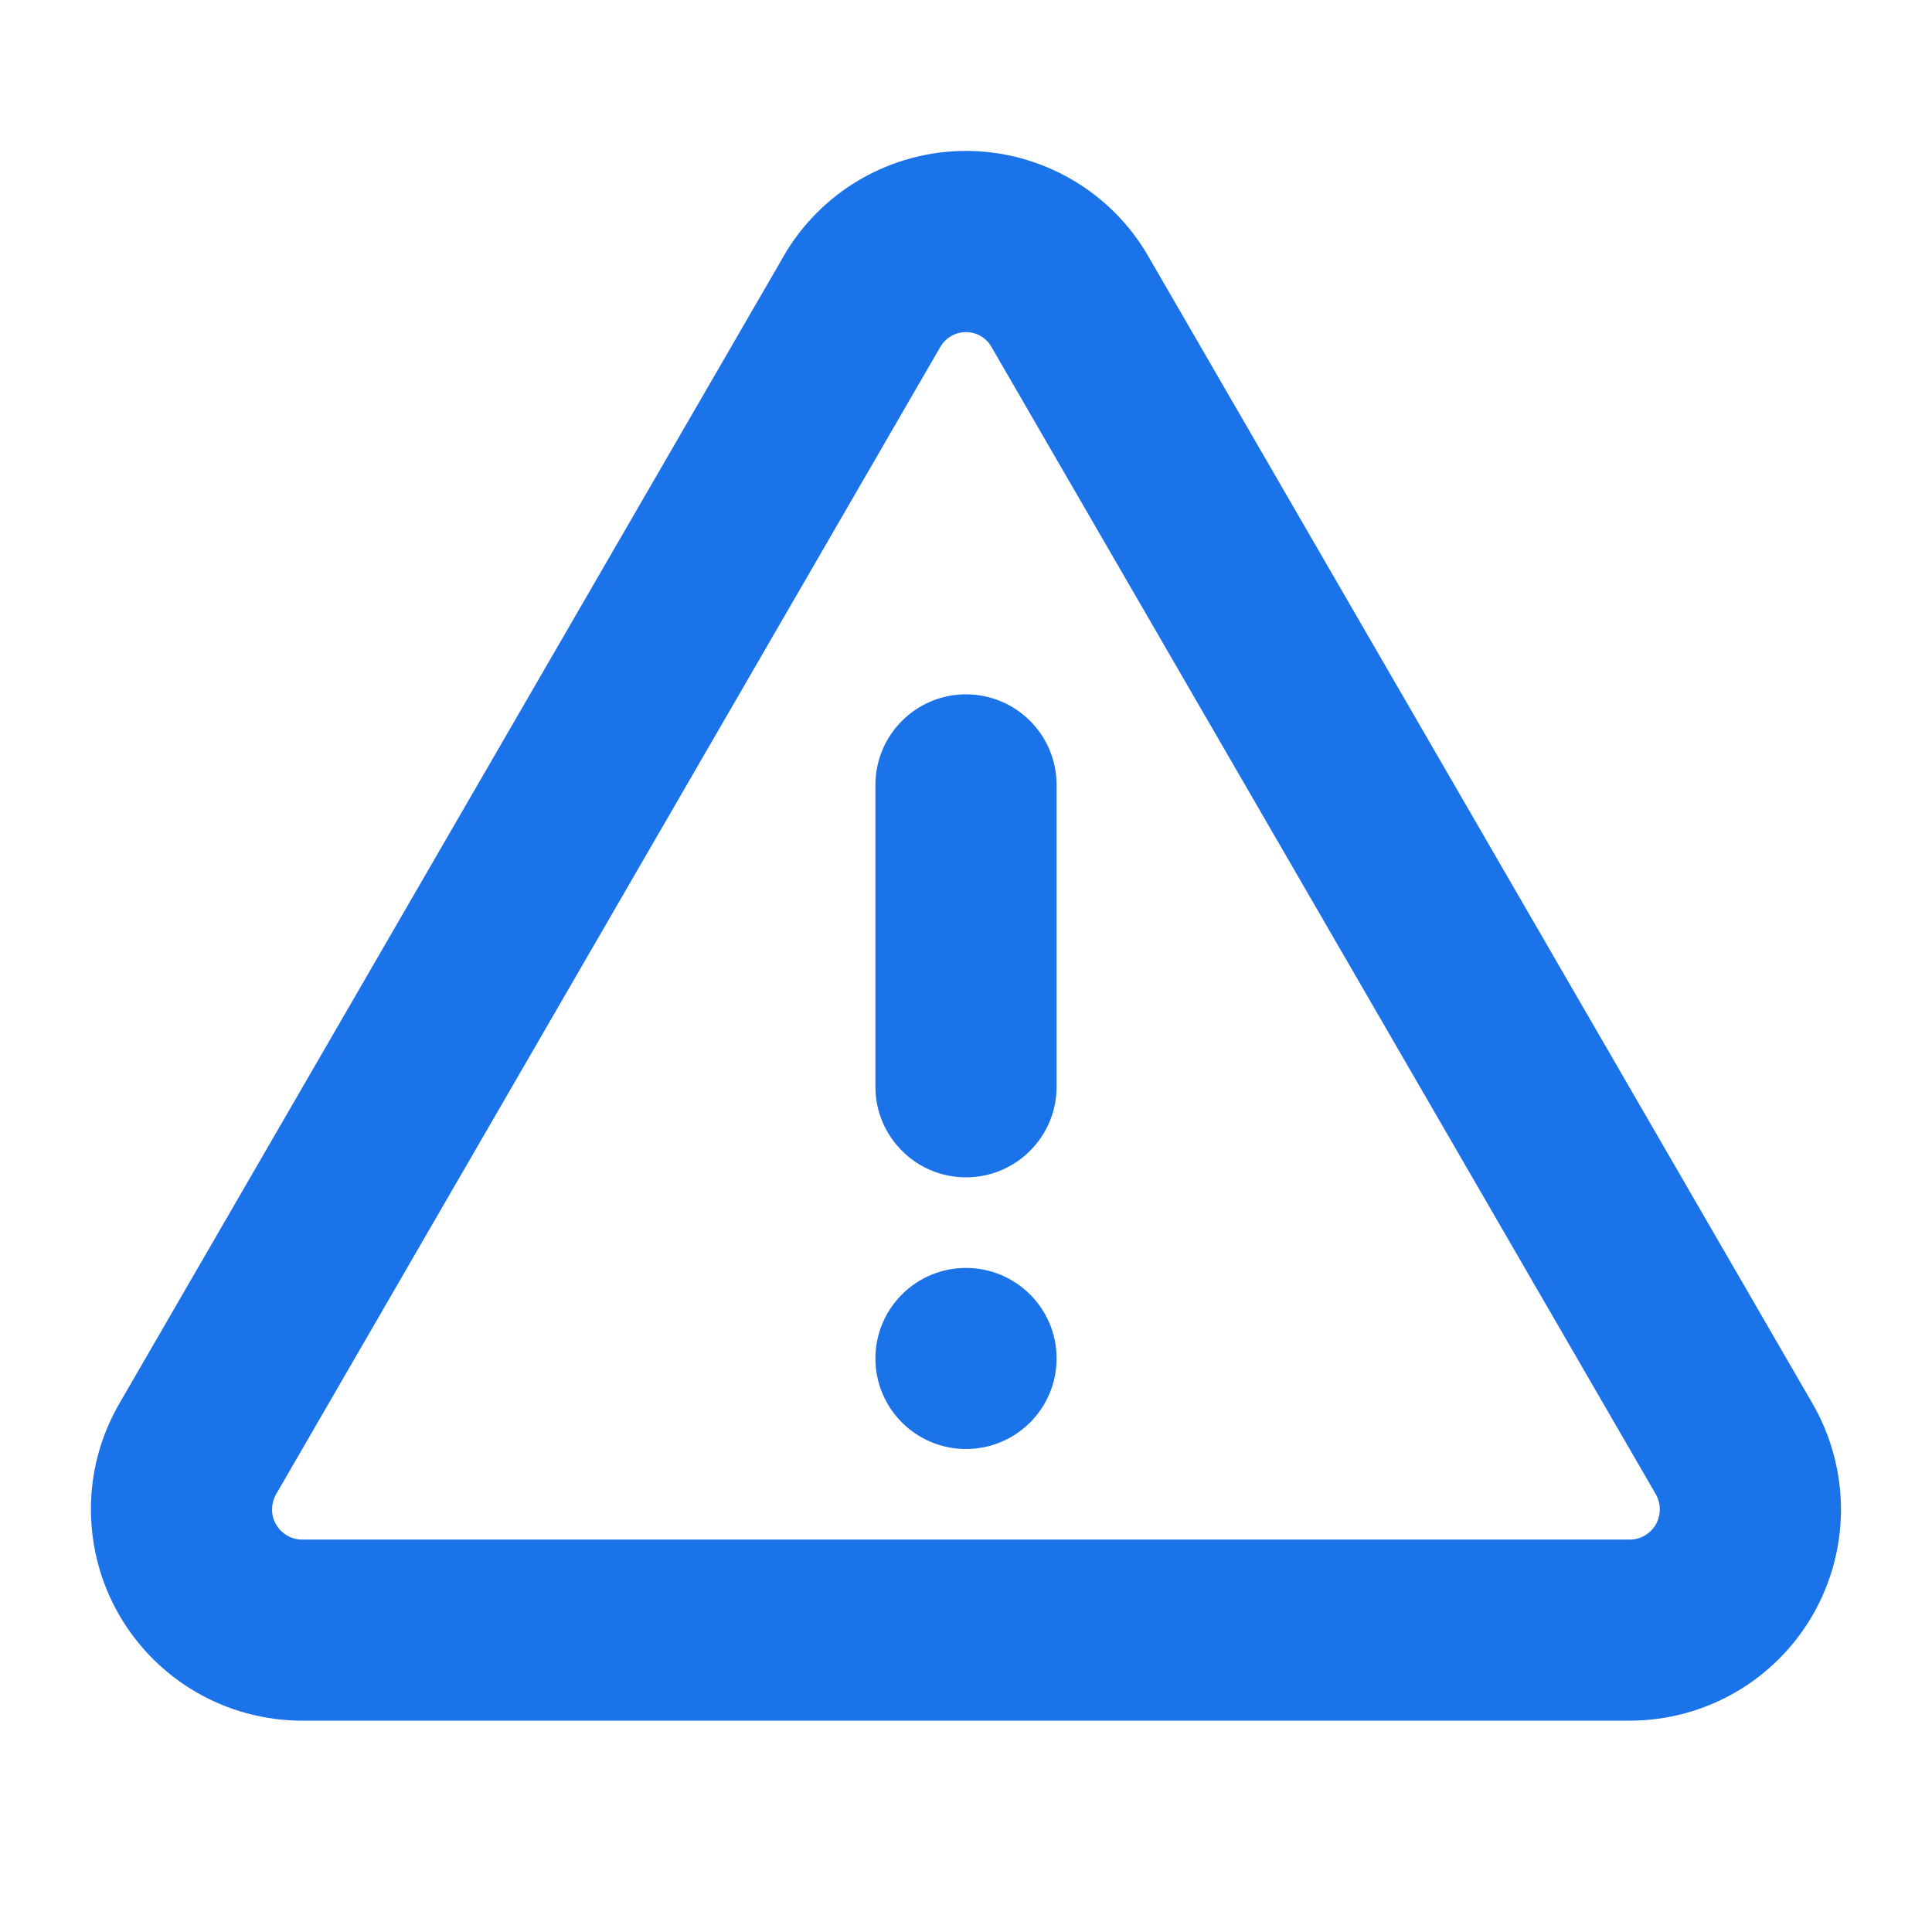 <svg width="18" height="18" viewBox="0 0 18 18" fill="none" xmlns="http://www.w3.org/2000/svg">
<g id="ds_icon_16_warning">
<g id="Vector">
<path d="M9 6.469C9.466 6.469 9.844 6.847 9.844 7.313V10.125C9.844 10.591 9.466 10.969 9 10.969C8.534 10.969 8.156 10.591 8.156 10.125V7.313C8.156 6.847 8.534 6.469 9 6.469Z" fill="#1A73E8"/>
<path d="M9.844 12.656C9.844 13.123 9.466 13.5 9 13.5C8.534 13.5 8.156 13.123 8.156 12.656C8.156 12.191 8.534 11.813 9 11.813C9.466 11.813 9.844 12.191 9.844 12.656Z" fill="#1A73E8"/>
<path fill-rule="evenodd" clip-rule="evenodd" d="M8.015 1.671C8.314 1.498 8.654 1.406 8.999 1.406C9.345 1.406 9.684 1.498 9.983 1.671C10.282 1.844 10.529 2.092 10.701 2.392L10.702 2.394L16.887 13.077C17.06 13.376 17.151 13.716 17.152 14.061C17.152 14.406 17.062 14.745 16.89 15.044C16.718 15.343 16.47 15.592 16.172 15.765C15.873 15.938 15.535 16.03 15.19 16.031L15.187 16.031H2.812L2.809 16.031C2.464 16.03 2.125 15.938 1.827 15.765C1.529 15.592 1.281 15.343 1.109 15.044C0.937 14.745 0.847 14.406 0.847 14.061C0.847 13.716 0.938 13.377 1.111 13.078L7.297 2.394L7.298 2.391C7.47 2.092 7.717 1.844 8.015 1.671ZM8.999 3.094C8.951 3.094 8.904 3.107 8.862 3.131C8.82 3.155 8.785 3.19 8.761 3.232L8.759 3.235L2.572 13.922C2.548 13.965 2.535 14.013 2.535 14.062C2.534 14.112 2.547 14.16 2.572 14.203C2.597 14.246 2.632 14.281 2.675 14.306C2.717 14.331 2.765 14.344 2.814 14.344H15.185C15.234 14.344 15.282 14.331 15.324 14.306C15.367 14.281 15.402 14.246 15.427 14.203C15.451 14.16 15.464 14.112 15.464 14.062C15.464 14.013 15.451 13.965 15.427 13.922L9.237 3.232C9.213 3.19 9.179 3.155 9.137 3.131C9.095 3.107 9.048 3.094 8.999 3.094Z" fill="#1A73E8"/>
</g>
</g>
</svg>
